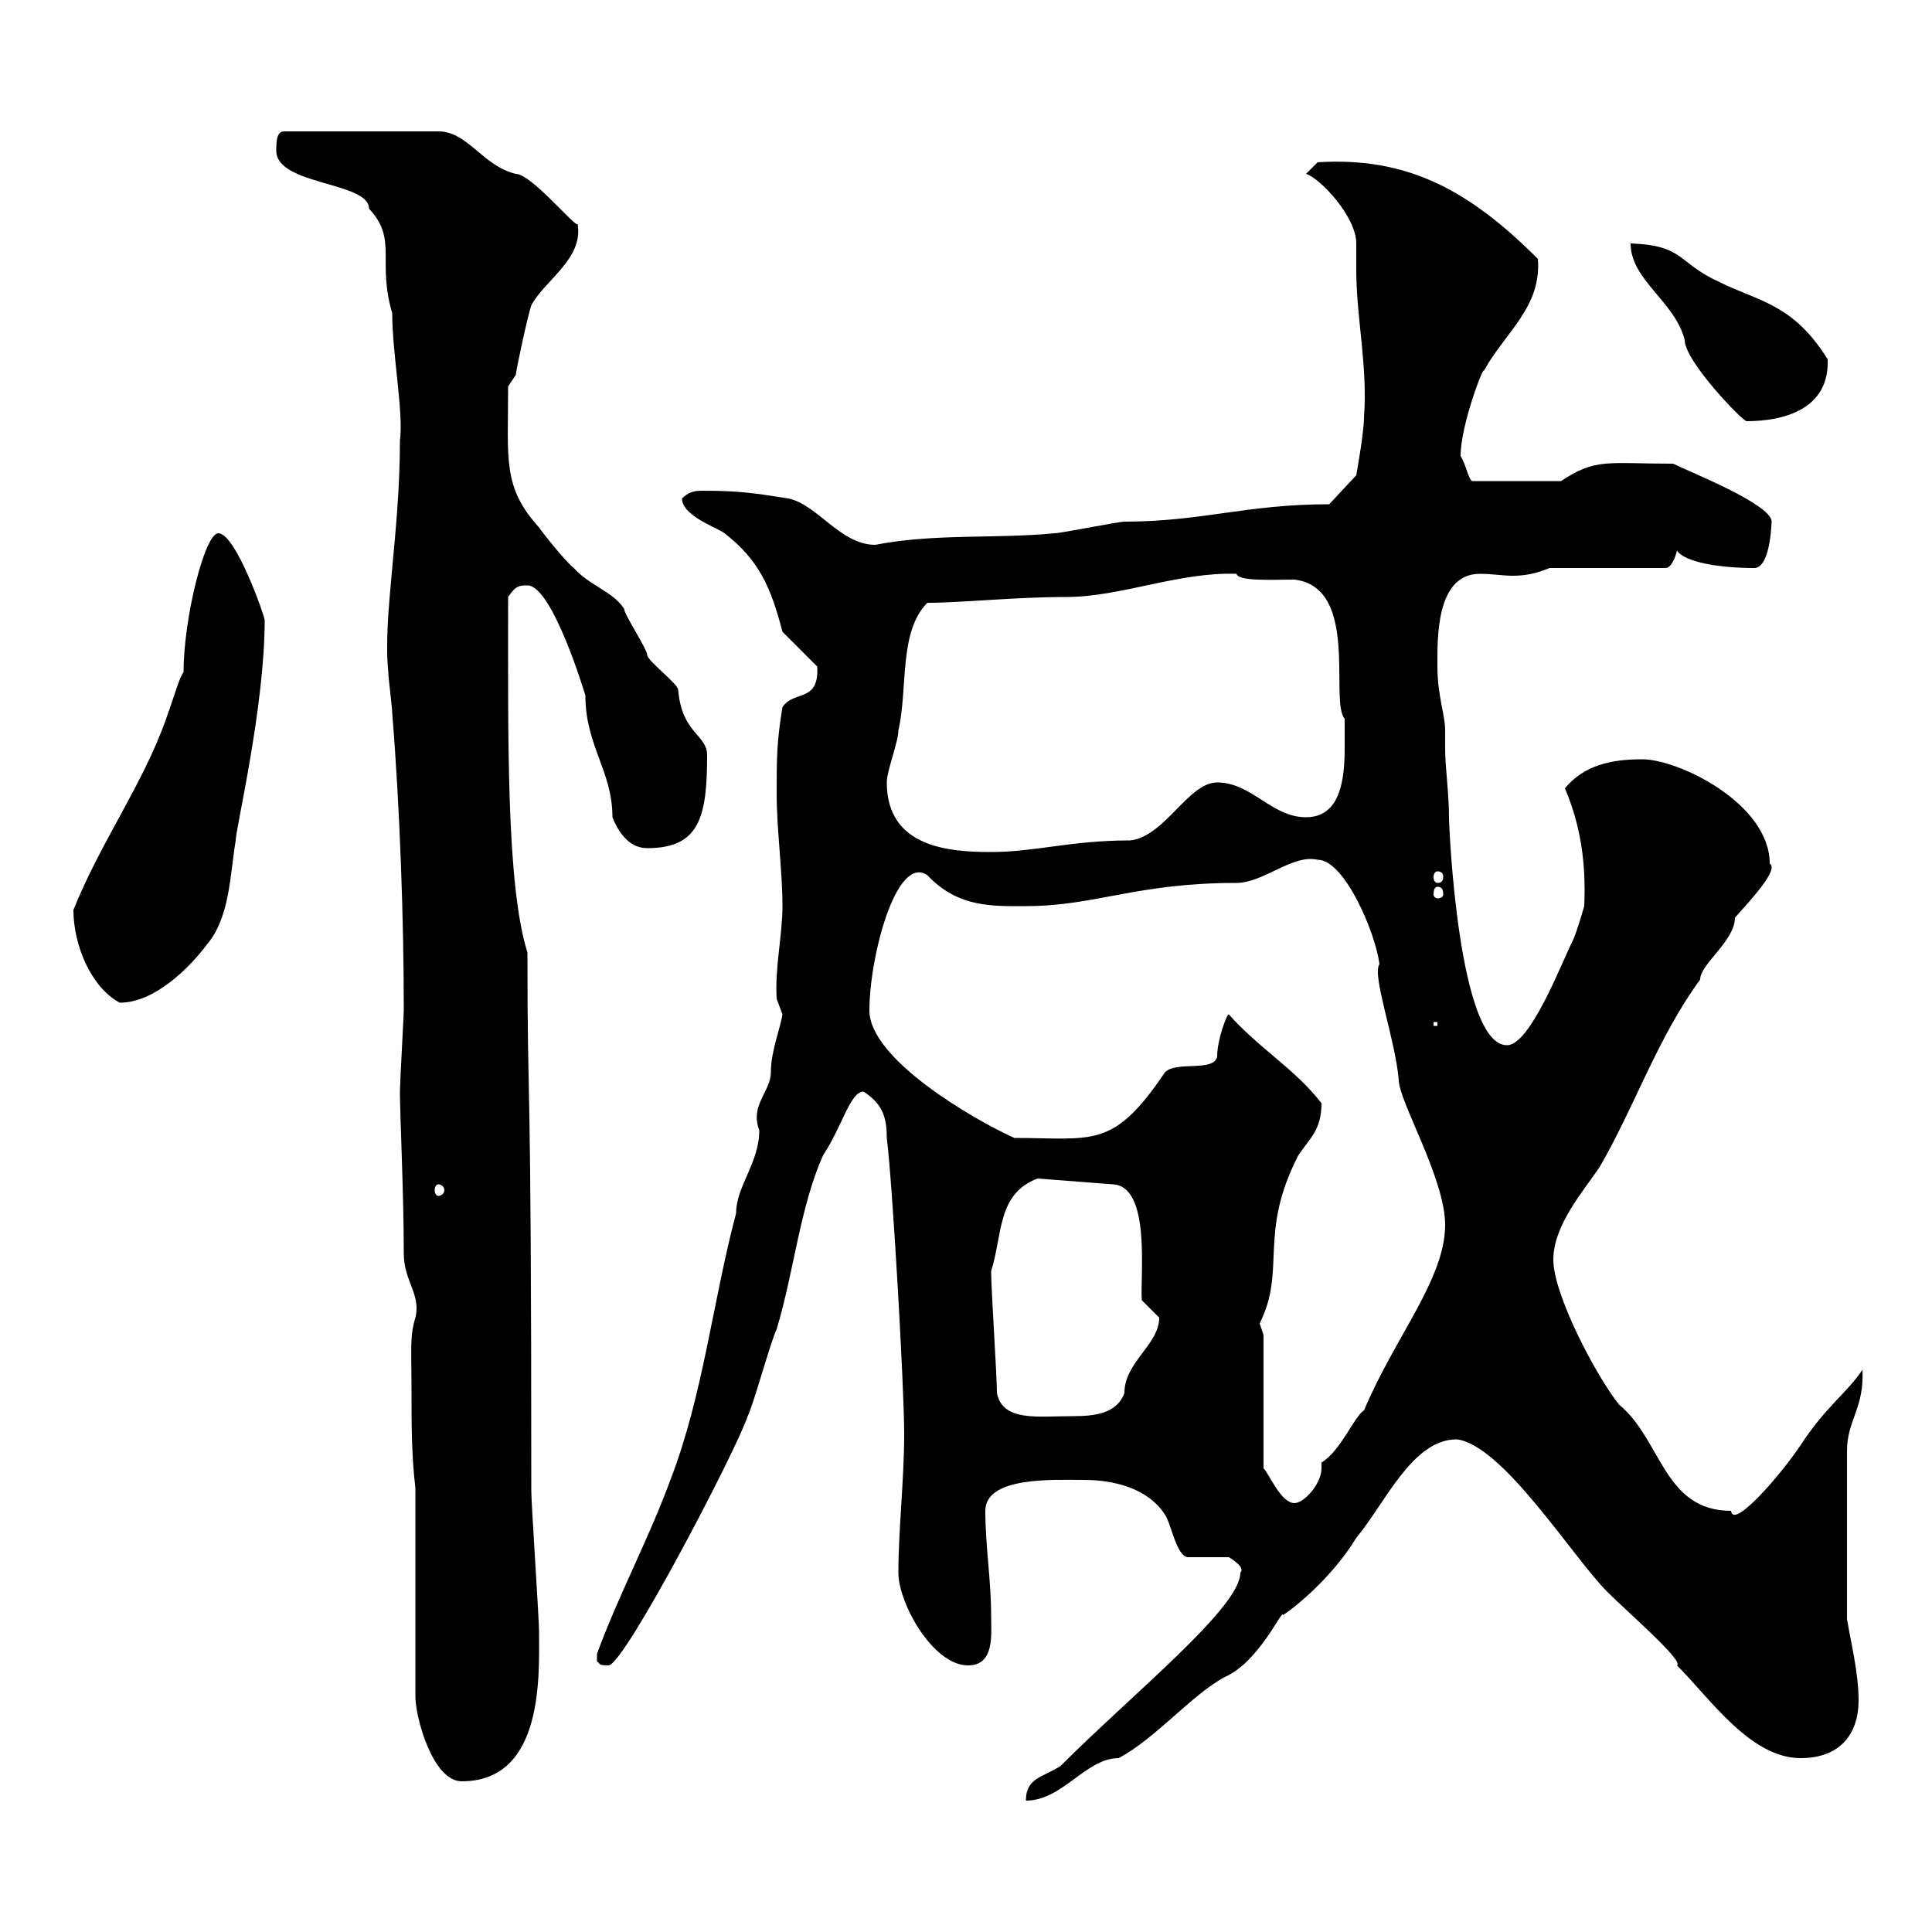 <svg xmlns="http://www.w3.org/2000/svg" xmlns:xlink="http://www.w3.org/1999/xlink" width="300" height="300"><path d="M192.60 244.20C192.60 249.60 176.10 262.80 164.70 274.20C162 276 159.30 276 159.30 279.60C165 279.60 168.60 273 173.70 273C179.40 270 185.10 263.10 190.20 260.40C195.60 258 199.20 249.60 199.20 250.80C199.80 250.50 206.40 245.70 210.60 238.80C215.10 233.40 219.30 223.50 226.20 223.50C233.40 224.40 244.20 241.80 249.60 247.20C252.60 250.20 261.60 258 260.40 258.60C265.50 263.70 271.80 273 279.60 273C285.60 273 288.60 269.40 288.60 264C288.60 259.80 287.40 255 286.80 251.40L286.80 225.30C286.80 220.50 289.50 218.70 289.20 212.70C286.80 216.30 283.50 218.40 279.60 224.40C276.60 228.90 269.10 237.60 268.80 234.60C258.30 234.60 258 223.50 251.40 218.10C247.80 213.60 241.20 201 241.20 195.60C241.20 190.20 246 184.80 248.40 181.20C253.80 171.90 257.40 161.10 264 152.10C264 149.70 269.40 146.10 269.40 142.50C271.80 139.80 276.30 135 274.80 134.10C274.80 124.80 260.70 117.90 255 117.90C250.20 117.90 246 118.80 243 122.40C245.40 128.10 246.30 133.80 246 140.70C246 140.70 244.80 144.90 244.20 146.10C242.40 149.70 237.60 162.30 234 162.30C226.50 162.30 225 128.70 225 126.90C225 123 224.40 119.40 224.40 116.10C224.40 115.50 224.40 114.30 224.40 113.40C224.40 111 223.20 108 223.20 103.50C223.20 99.30 222.90 89.10 229.80 89.10C231.60 89.10 233.40 89.40 234.90 89.40C236.70 89.40 238.50 89.10 240.60 88.20L258.60 88.20C259.80 88.20 260.40 85.50 260.40 85.50C261.60 87.30 267 88.20 272.40 88.20C275.10 88.20 275.10 80.10 275.10 81C275.10 78.30 262.20 73.20 259.80 72C249.60 72 247.80 71.10 242.40 74.70L228.60 74.70C228 74.40 227.70 72.30 226.80 70.80C226.80 66 230.40 56.70 230.40 57.60C233.70 51.60 239.40 47.70 238.80 40.20C228.30 29.70 218.70 24.30 204.60 25.20L202.80 27C204.90 27.60 210.60 33.60 210.60 37.80C210.60 38.70 210.60 40.20 210.60 42C210.60 49.20 212.40 57 211.80 64.80C211.80 67.20 210.60 73.80 210.60 73.80L206.40 78.30C193.50 78.30 186.60 81 174.60 81C173.70 81 164.70 82.80 163.80 82.80C154.50 83.70 145.20 82.80 135.90 84.60C130.50 84.60 126.90 78.30 122.40 77.40C116.70 76.50 114.60 76.20 108.90 76.20C107.70 76.20 106.80 76.50 105.90 77.40C105.90 80.10 111.30 81.90 112.50 82.80C117.90 87 119.70 91.20 121.50 98.10C122.40 99 126 102.60 126.90 103.50C127.20 109.20 123.30 107.10 121.50 109.80C120.60 115.20 120.60 117.90 120.60 123.30C120.60 128.70 121.50 135.30 121.50 140.70C121.50 145.20 120.30 150.30 120.60 155.10C120.60 155.10 121.50 157.50 121.50 157.50C121.20 159.60 119.70 163.20 119.70 166.50C119.70 169.50 116.40 171.60 117.90 175.50C117.90 180.60 114.30 184.20 114.30 188.40C110.70 201.90 109.20 216.60 104.10 229.80C100.80 238.80 96 247.80 92.70 256.80C92.70 256.80 92.70 256.80 92.70 258C93.30 258.30 92.70 258.60 94.50 258.60C96.90 258.60 114.30 225.30 116.10 219.90C117 218.10 119.70 208.20 120.60 206.40C123.30 197.40 124.20 187.50 127.80 179.40C130.80 174.90 132 169.50 134.10 169.50C136.80 171.30 137.70 173.10 137.70 176.70C138.60 183.90 140.40 215.40 140.40 222.60C140.40 229.80 139.50 237.60 139.50 244.20C139.50 249 144.90 258.60 150.30 258.60C154.50 258.60 153.90 253.80 153.90 250.80C153.90 245.40 153 240 153 234.60C153 229.20 163.80 229.80 168.30 229.80C172.80 229.80 178.20 231 180.90 235.20C181.80 236.40 182.70 241.80 184.50 241.80L190.80 241.80C190.80 241.80 193.50 243.30 192.60 244.20ZM64.50 231L64.50 263.40C64.50 266.70 67.20 276.60 71.70 276.60C84.60 276.60 83.70 259.80 83.70 253.20C83.70 251.40 82.50 233.40 82.50 231.60C82.50 160.80 81.90 174.90 81.90 147.90C78.60 137.40 78.90 114.60 78.90 92.70C80.10 90.90 80.70 90.90 81.90 90.90C85.80 90.90 90.90 108 90.90 108C90.90 115.80 95.10 119.70 95.10 126.90C96.30 129.90 98.10 131.70 100.50 131.70C108.60 131.70 109.80 126.90 109.80 117.30C109.80 114 105.90 114 105.30 107.10C105.30 106.20 100.50 102.60 100.50 101.70C100.50 100.80 96.90 95.40 96.90 94.50C95.10 91.80 91.50 90.90 89.10 88.20C87.90 87.30 84.30 82.80 83.70 81.90C78 75.60 78.90 71.40 78.90 60C78.90 60 80.10 58.20 80.10 58.20C80.10 57.60 81.90 49.20 82.50 47.40C84.60 43.50 90.60 40.20 89.70 34.80C89.40 35.40 82.50 27 80.10 27C75 25.80 72.60 20.40 68.10 20.40L44.10 20.40C42.90 20.40 42.90 22.20 42.90 23.40C42.90 28.80 57.30 28.20 57.30 32.40C61.80 37.20 58.50 40.50 60.90 48.60C60.90 54.90 62.70 64.20 62.10 68.40C62.10 83.10 59.40 95.70 60.30 104.40C60.30 105.30 60.90 109.80 60.90 110.70C62.10 125.40 62.70 142.80 62.70 156.90C62.70 157.50 62.10 168.30 62.10 169.50C62.10 173.10 62.70 185.40 62.70 194.70C62.70 198.90 65.40 201 64.50 204.60C63.60 207.60 63.90 209.40 63.90 216.30C63.90 220.80 63.90 226.20 64.50 231ZM196.20 207.30C196.20 207.30 195.60 205.50 195.60 205.50C199.80 197.10 195.30 191.70 201.60 179.40C203.40 176.70 205.20 175.50 205.20 171.30C201 165.90 195.60 162.90 190.80 157.50C190.50 157.50 189 161.40 189 164.10C188.40 166.50 182.70 164.70 180.90 166.50C172.80 178.50 169.80 176.70 157.50 176.70C150.90 173.70 135 164.40 135 156.90C135 148.50 139.20 132.60 144 135.90C148.80 141 154.20 140.70 159.30 140.70C170.10 140.70 176.40 137.10 192 137.10C196.20 137.10 200.70 132.60 204.60 133.50C208.80 133.50 213.60 144.90 214.20 149.70C213 151.50 216.60 161.10 217.20 167.70C217.20 171 224.40 183 224.40 190.20C224.40 198.60 216.60 207.60 211.80 219C210.30 219.90 208.20 225.30 205.20 227.10C205.20 227.40 205.20 227.70 205.20 228C205.20 230.40 202.50 233.40 201 233.40C198.90 233.40 197.10 228.90 196.20 228ZM154.80 216.30C154.80 213.60 153.90 200.10 153.90 197.40C155.70 191.70 154.80 185.40 161.10 183L172.80 183.90C178.80 184.20 177 198.30 177.30 201.90C177.30 201.90 180 204.60 180 204.60C180 208.80 174.60 211.50 174.60 216.30C173.40 219.60 169.80 219.90 166.50 219.90C161.10 219.90 155.70 220.80 154.80 216.30ZM68.10 183.90C68.40 183.90 69 184.20 69 184.80C69 185.40 68.40 185.70 68.10 185.70C67.80 185.70 67.50 185.40 67.50 184.80C67.50 184.20 67.80 183.90 68.10 183.90ZM222.60 158.70L223.20 158.70L223.20 159.30L222.60 159.30ZM11.40 141.30C11.40 146.70 14.10 153.30 18.60 155.70C24 155.70 29.40 150.30 32.10 146.70C35.70 142.50 35.70 135.90 36.60 130.50C36.60 128.70 41.10 109.80 41.10 96.30C41.10 95.70 36.60 82.80 33.90 82.80C31.80 82.80 28.50 96 28.50 104.40C27.90 105 27 108.30 25.80 111.60C22.20 121.80 15.60 130.80 11.40 141.30ZM223.20 137.70C223.80 137.70 224.10 138 224.10 138.90C224.10 139.20 223.80 139.50 223.20 139.50C222.90 139.50 222.60 139.20 222.60 138.90C222.60 138 222.90 137.70 223.20 137.70ZM223.20 135.30C223.80 135.30 224.10 135.60 224.10 136.20C224.10 136.80 223.80 137.10 223.20 137.10C222.90 137.10 222.60 136.80 222.60 136.20C222.60 135.60 222.90 135.30 223.20 135.30ZM137.70 121.50C137.70 119.70 139.50 115.20 139.50 113.40C141 107.10 139.50 98.10 144 93.60C149.40 93.60 157.50 92.70 165.60 92.70C174 92.70 183 88.80 192 89.10C192.30 90.30 197.40 90 201 90C211.20 91.20 206.40 108.90 208.80 111.60C208.80 113.40 208.80 114.30 208.80 116.10C208.80 120.90 208.20 126.90 202.80 126.90C197.40 126.90 194.40 121.50 189 121.50C184.50 121.50 180.90 129.90 175.50 130.50C166.20 130.50 160.80 132.30 153.90 132.30C147.60 132.30 137.70 131.70 137.70 121.50ZM253.20 37.80C253.20 43.50 260.10 46.80 261.60 52.80C261.60 56.10 270.60 65.40 271.20 65.40C276.90 65.40 284.10 63.60 283.80 55.80C278.40 47.10 273 46.80 267 43.80C260.40 40.80 261.60 38.10 253.20 37.80Z"/></svg>